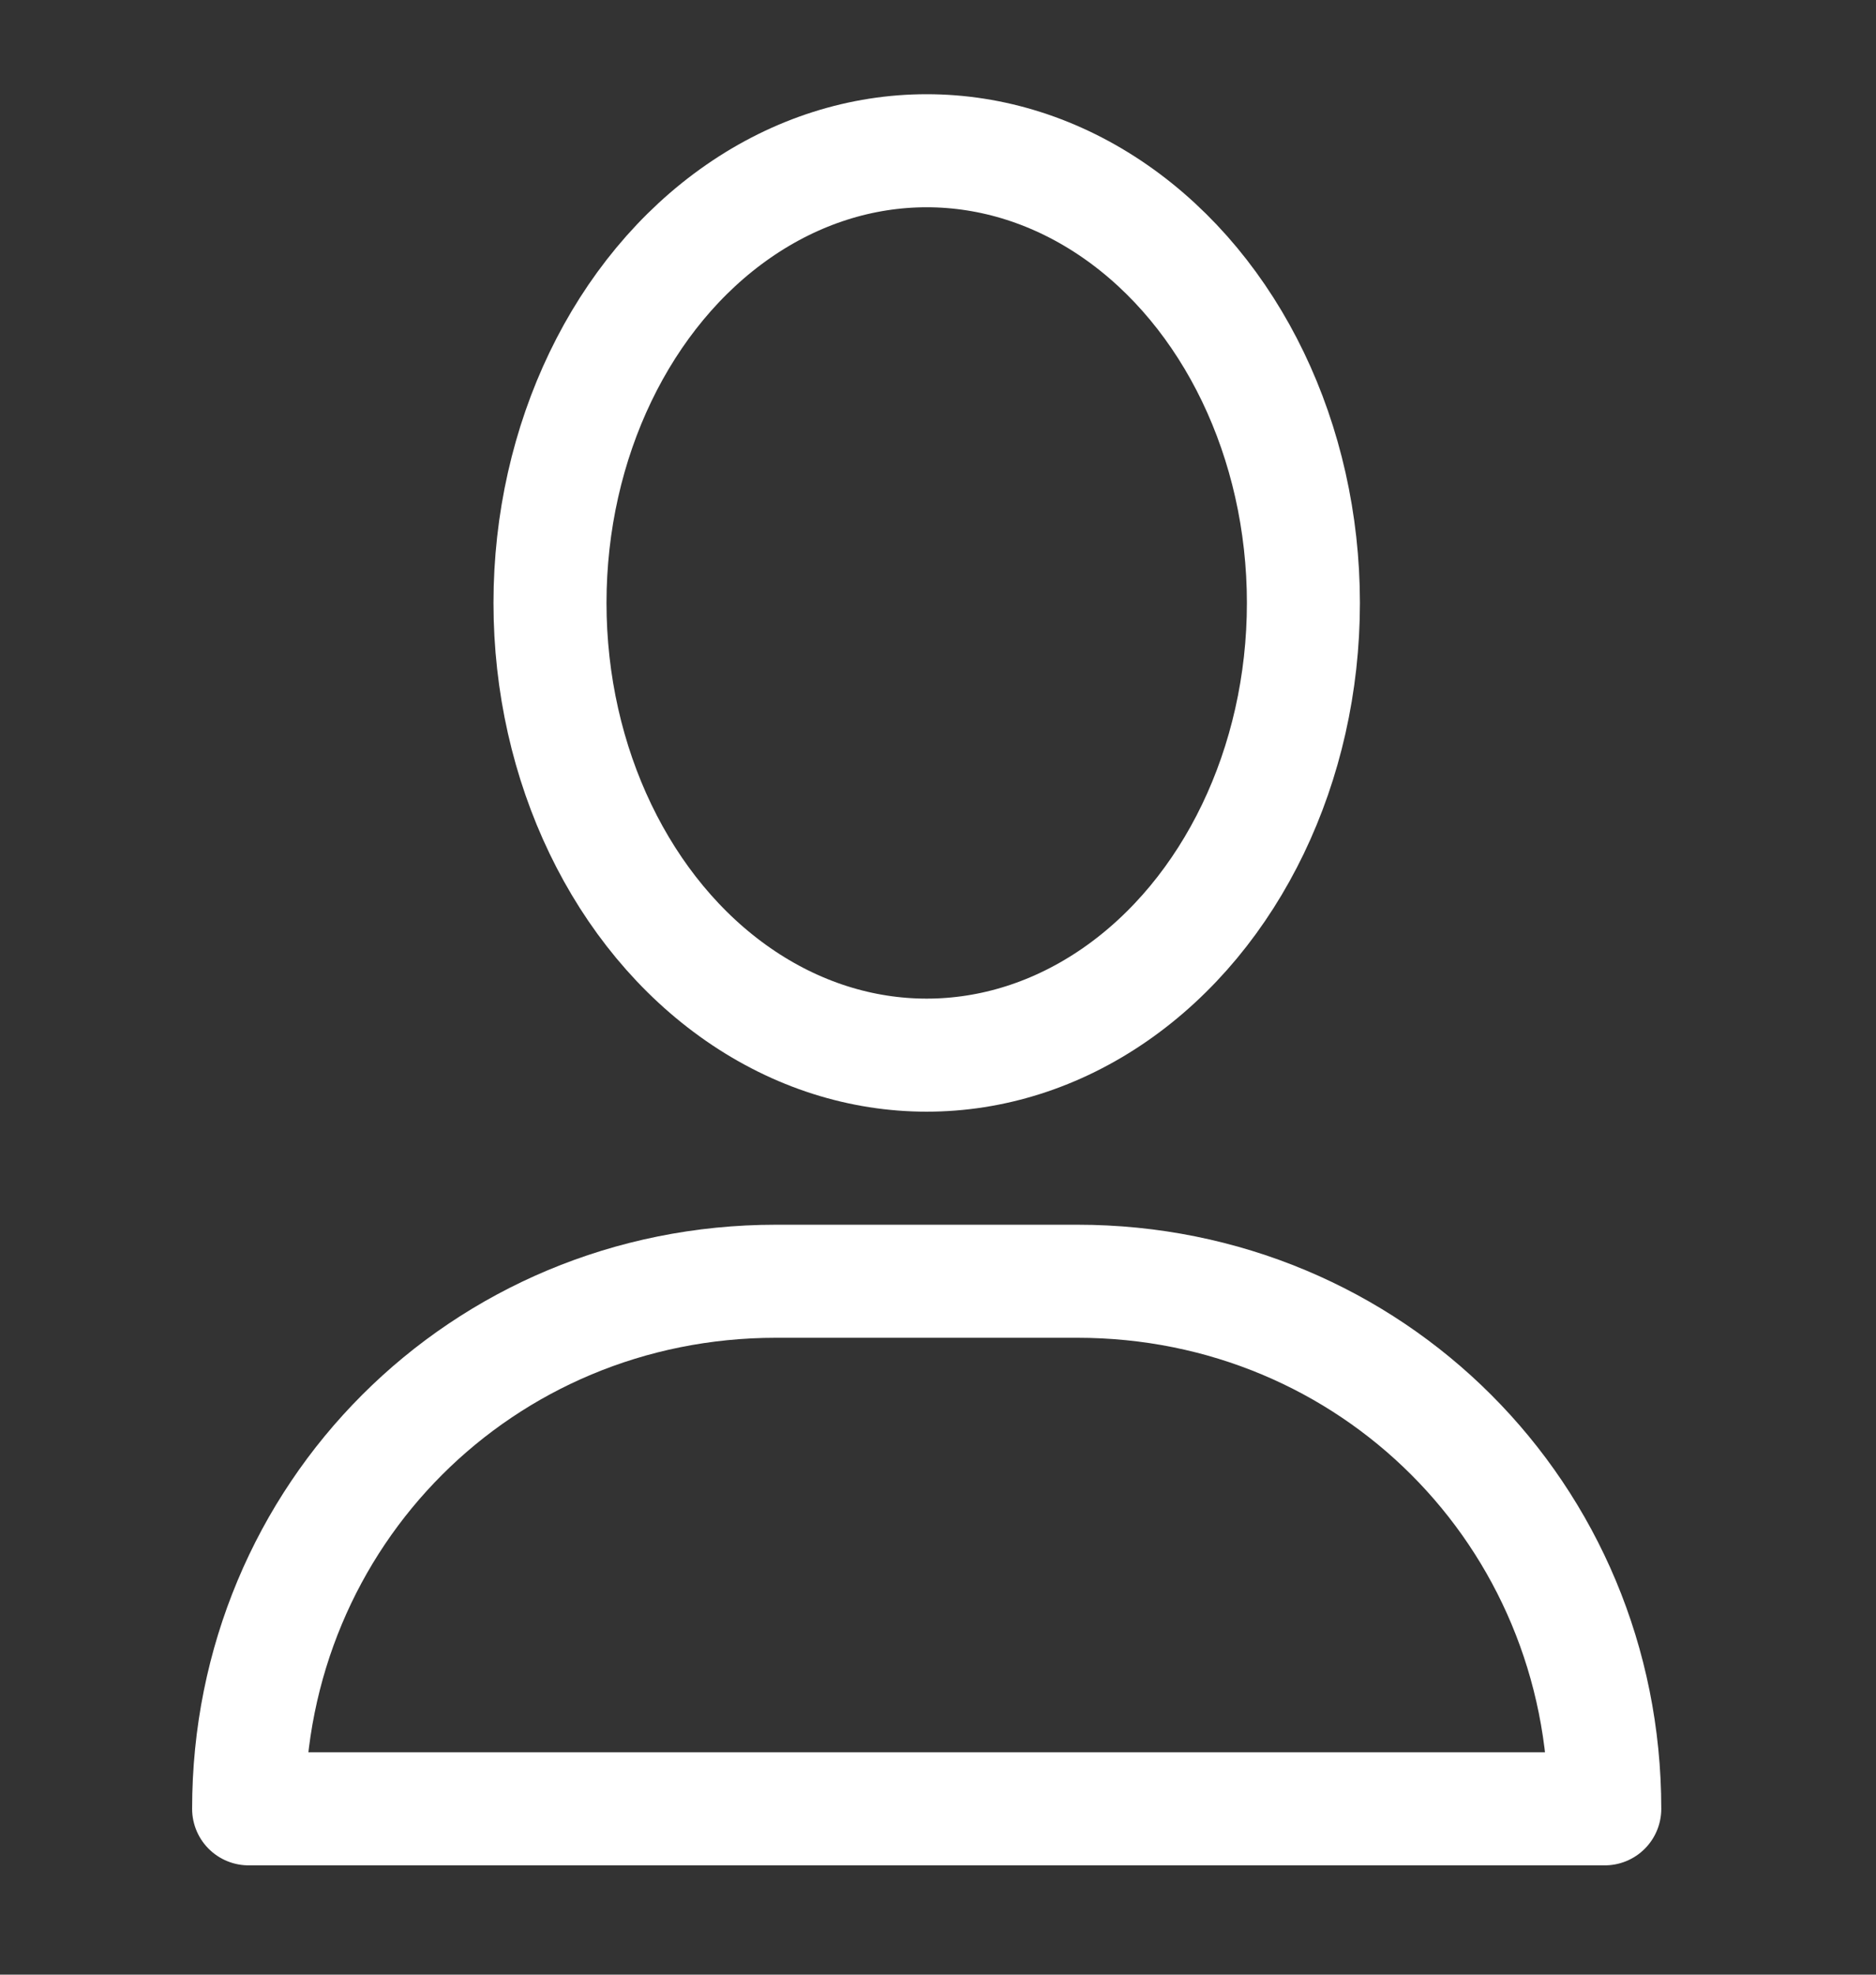 <?xml version="1.0" encoding="utf-8"?>
<!-- Generator: Adobe Illustrator 22.0.0, SVG Export Plug-In . SVG Version: 6.00 Build 0)  -->
<svg version="1.1" id="Calque_1" xmlns="http://www.w3.org/2000/svg" xmlns:xlink="http://www.w3.org/1999/xlink" x="0px" y="0px"
	 viewBox="0 0 24.9 26.2" style="enable-background:new 0 0 24.9 26.2;" xml:space="preserve">
<rect x="0" y="0" width="24.9" height="26.2" fill="#333333" stroke="none"/>
<style type="text/css">
	.st0{fill:none;stroke:#fff;stroke-width:1.5;stroke-linecap:round;stroke-linejoin:round;stroke-miterlimit:10;}
</style>
<g>
	<circle class="st0" cx="90.8" cy="3" r="9"/>
	<line class="st0" x1="102.8" y1="15" x2="97.2" y2="9.4"/>
</g>
<g>
	<g>
		<path class="st0" d="M81.1,47.5H64.6c-1.2,0-2.1-1-2-2.2l1.7-14.8h17l1.7,14.8C83.2,46.5,82.3,47.5,81.1,47.5z"/>
	</g>
	<path class="st0" d="M68.3,32.5V29c0-2.5,2-4.5,4.5-4.5l0,0c2.5,0,4.5,2,4.5,4.5v3.5"/>
</g>
<g>
	<ellipse class="st0" cx="12.3" cy="8" rx="5" ry="6"/>
	<path class="st0" d="M21.3,24h-18l0,0c0-3.9,3.1-7,7-7h4C18.2,17,21.3,20.1,21.3,24L21.3,24z"/>
</g>
</svg>
